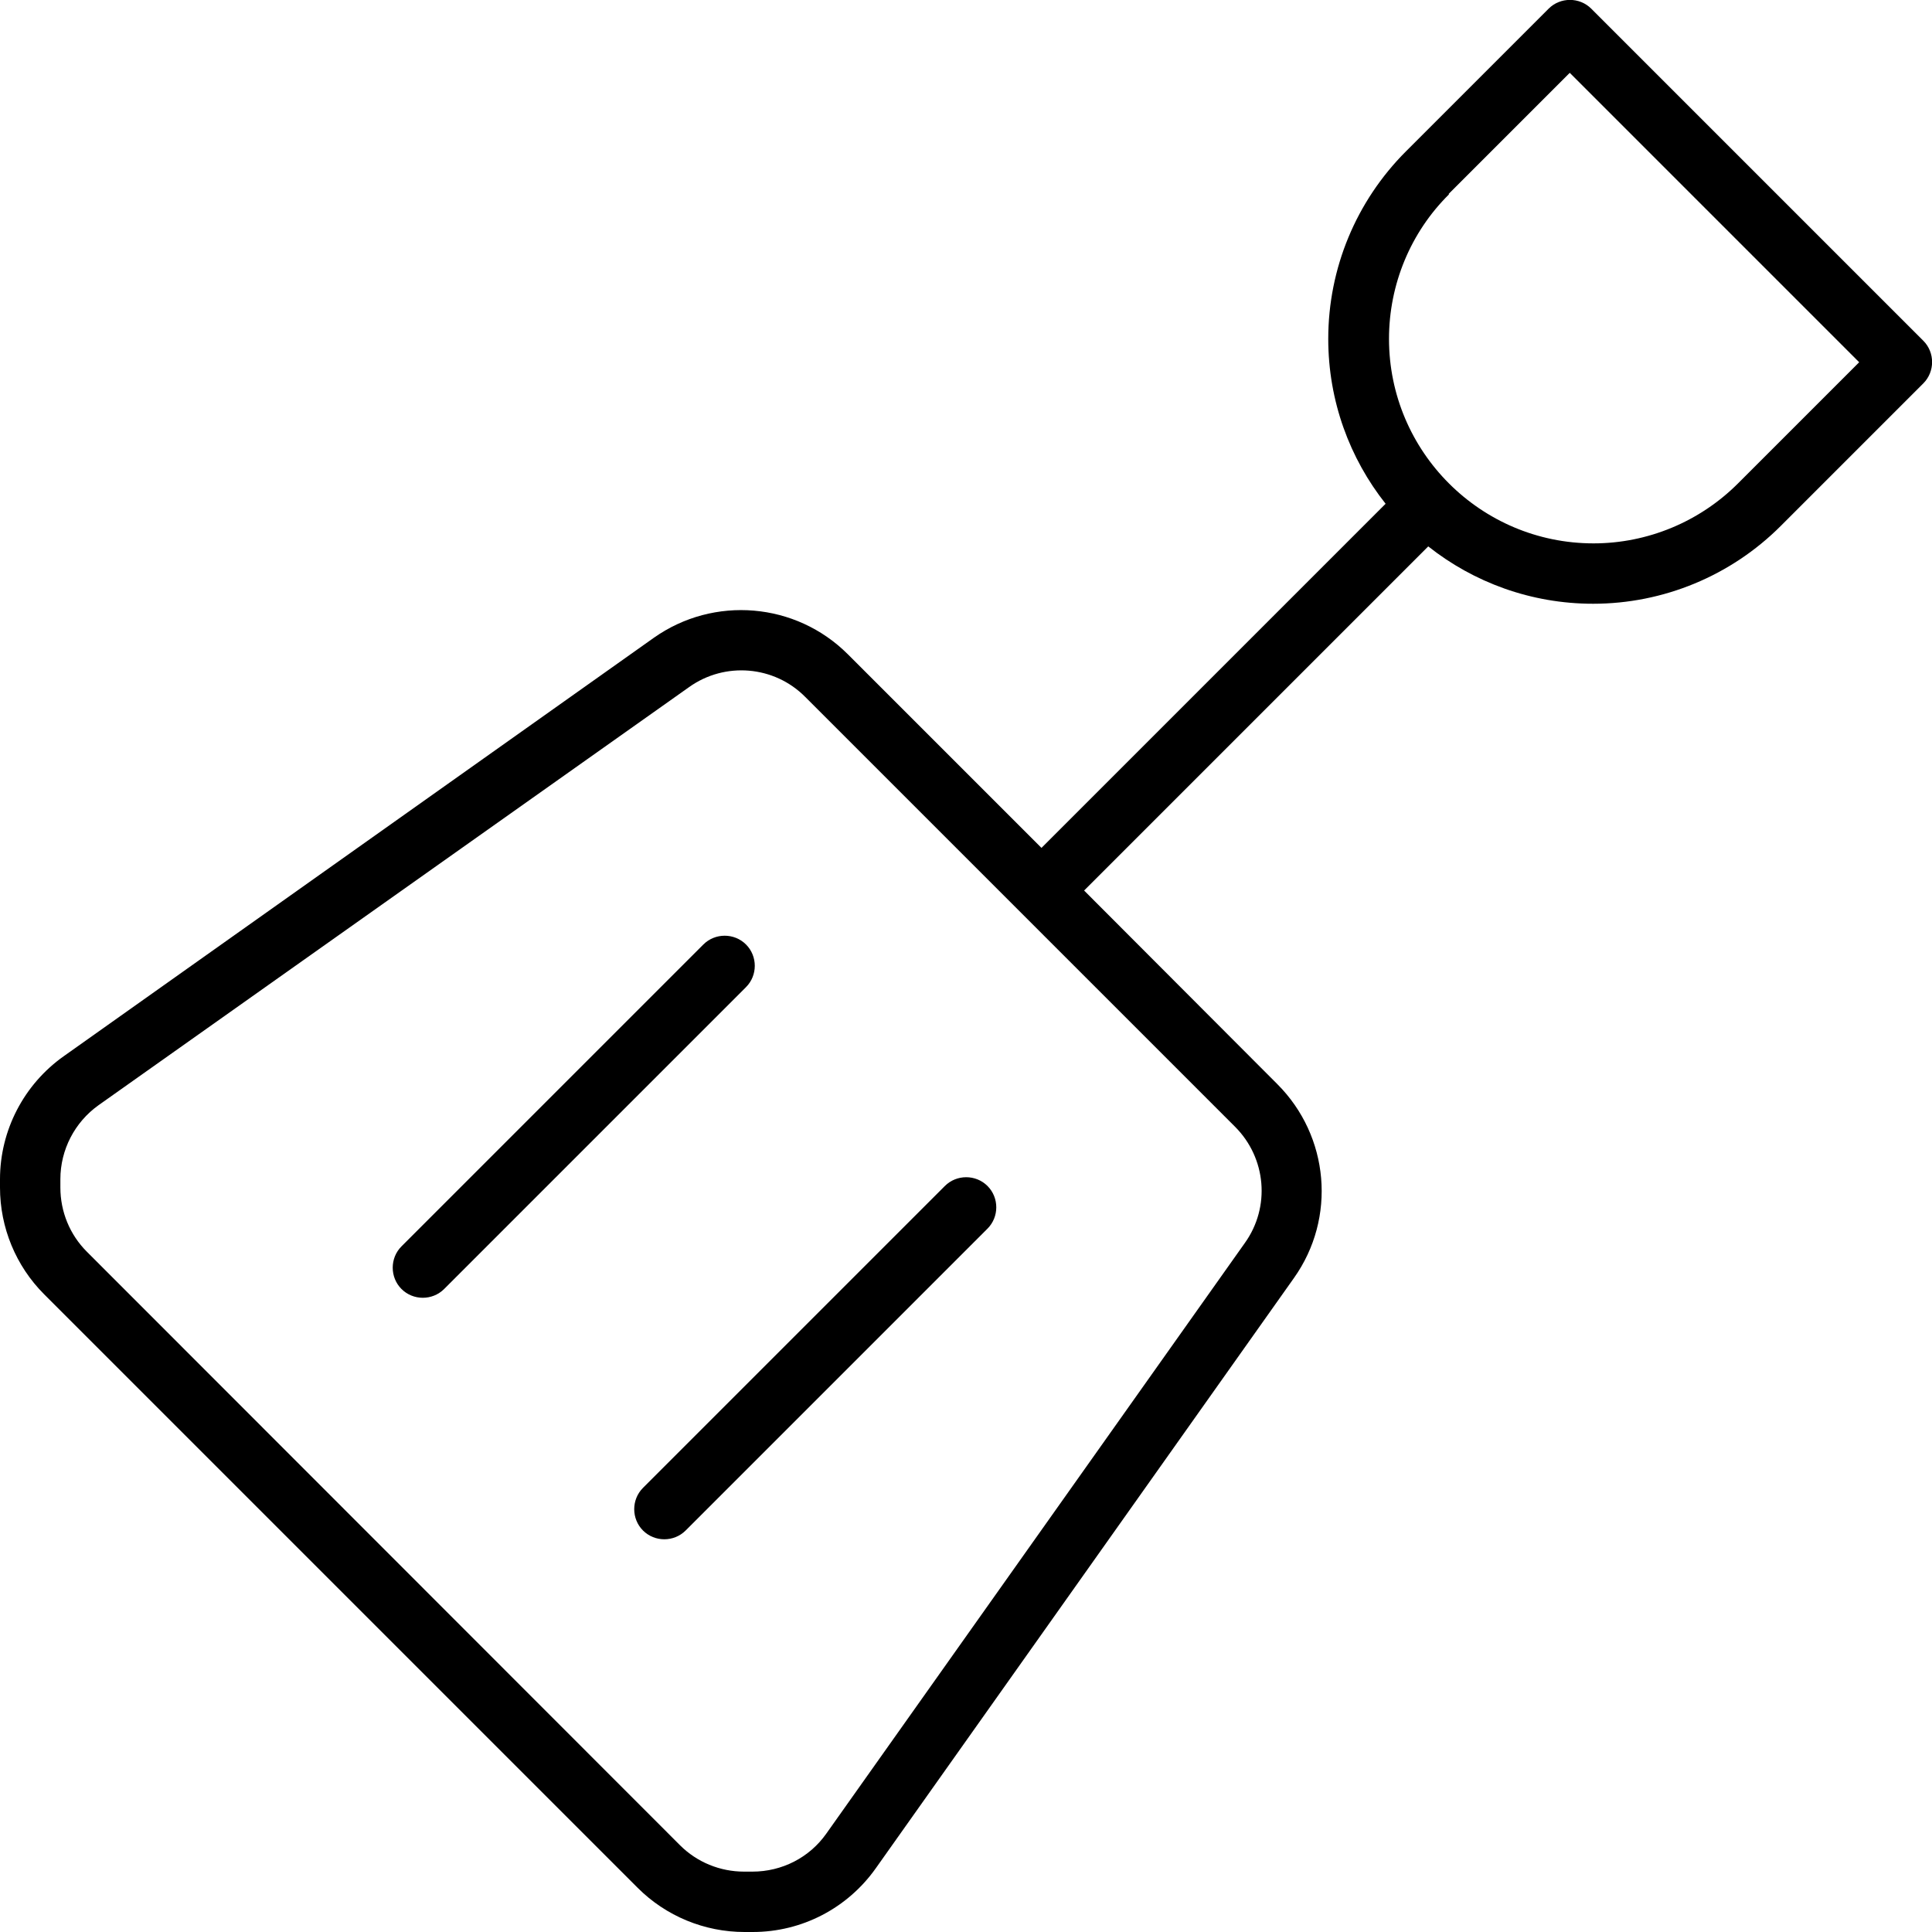 <svg xmlns="http://www.w3.org/2000/svg" viewBox="0 0 512 512"><!--! Font Awesome Pro 6.5.2 by @fontawesome - https://fontawesome.com License - https://fontawesome.com/license (Commercial License) Copyright 2024 Fonticons, Inc. --><path d="M421.7 2.3c-3.1-3.1-8.2-3.1-11.3 0L372.6 40.1C359.4 53.3 352 71.1 352 89.8c0 16.5 5.7 31.7 15.2 43.7L276 224.7l-51.3-51.3c-13.8-13.8-35.5-15.6-51.4-4.4L16.9 279.9C6.3 287.4 0 299.6 0 312.5v2.2c0 10.6 4.2 20.8 11.7 28.3L169 500.3c7.5 7.5 17.7 11.7 28.3 11.7h2.2c13 0 25.1-6.3 32.6-16.9L342.9 338.7c11.3-15.9 9.4-37.6-4.4-51.4L287.3 236l91.2-91.2c12 9.5 27.2 15.2 43.7 15.2c18.6 0 36.5-7.4 49.7-20.6l37.8-37.8c3.1-3.1 3.1-8.2 0-11.3l-88-88zM383.9 51.4L416 19.3 492.7 96l-32.1 32.1c-10.2 10.2-24 15.9-38.3 15.9c-29.9 0-54.2-24.3-54.2-54.2c0-14.4 5.7-28.2 15.9-38.3zM182.6 182.1c9.5-6.8 22.6-5.7 30.8 2.6L327.3 298.6c8.3 8.3 9.4 21.3 2.6 30.8L219 485.9c-4.5 6.4-11.8 10.1-19.6 10.1h-2.2c-6.4 0-12.5-2.5-17-7L23 331.7c-4.5-4.5-7-10.6-7-17v-2.2c0-7.8 3.8-15.1 10.1-19.6L182.6 182.1zm15.1 79.5c3.1-3.1 3.1-8.2 0-11.3s-8.2-3.1-11.3 0l-80 80c-3.1 3.1-3.1 8.2 0 11.3s8.2 3.1 11.3 0l80-80zm64 64c3.1-3.1 3.1-8.2 0-11.3s-8.2-3.1-11.3 0l-80 80c-3.1 3.1-3.1 8.2 0 11.3s8.2 3.1 11.3 0l80-80z"/></svg>
